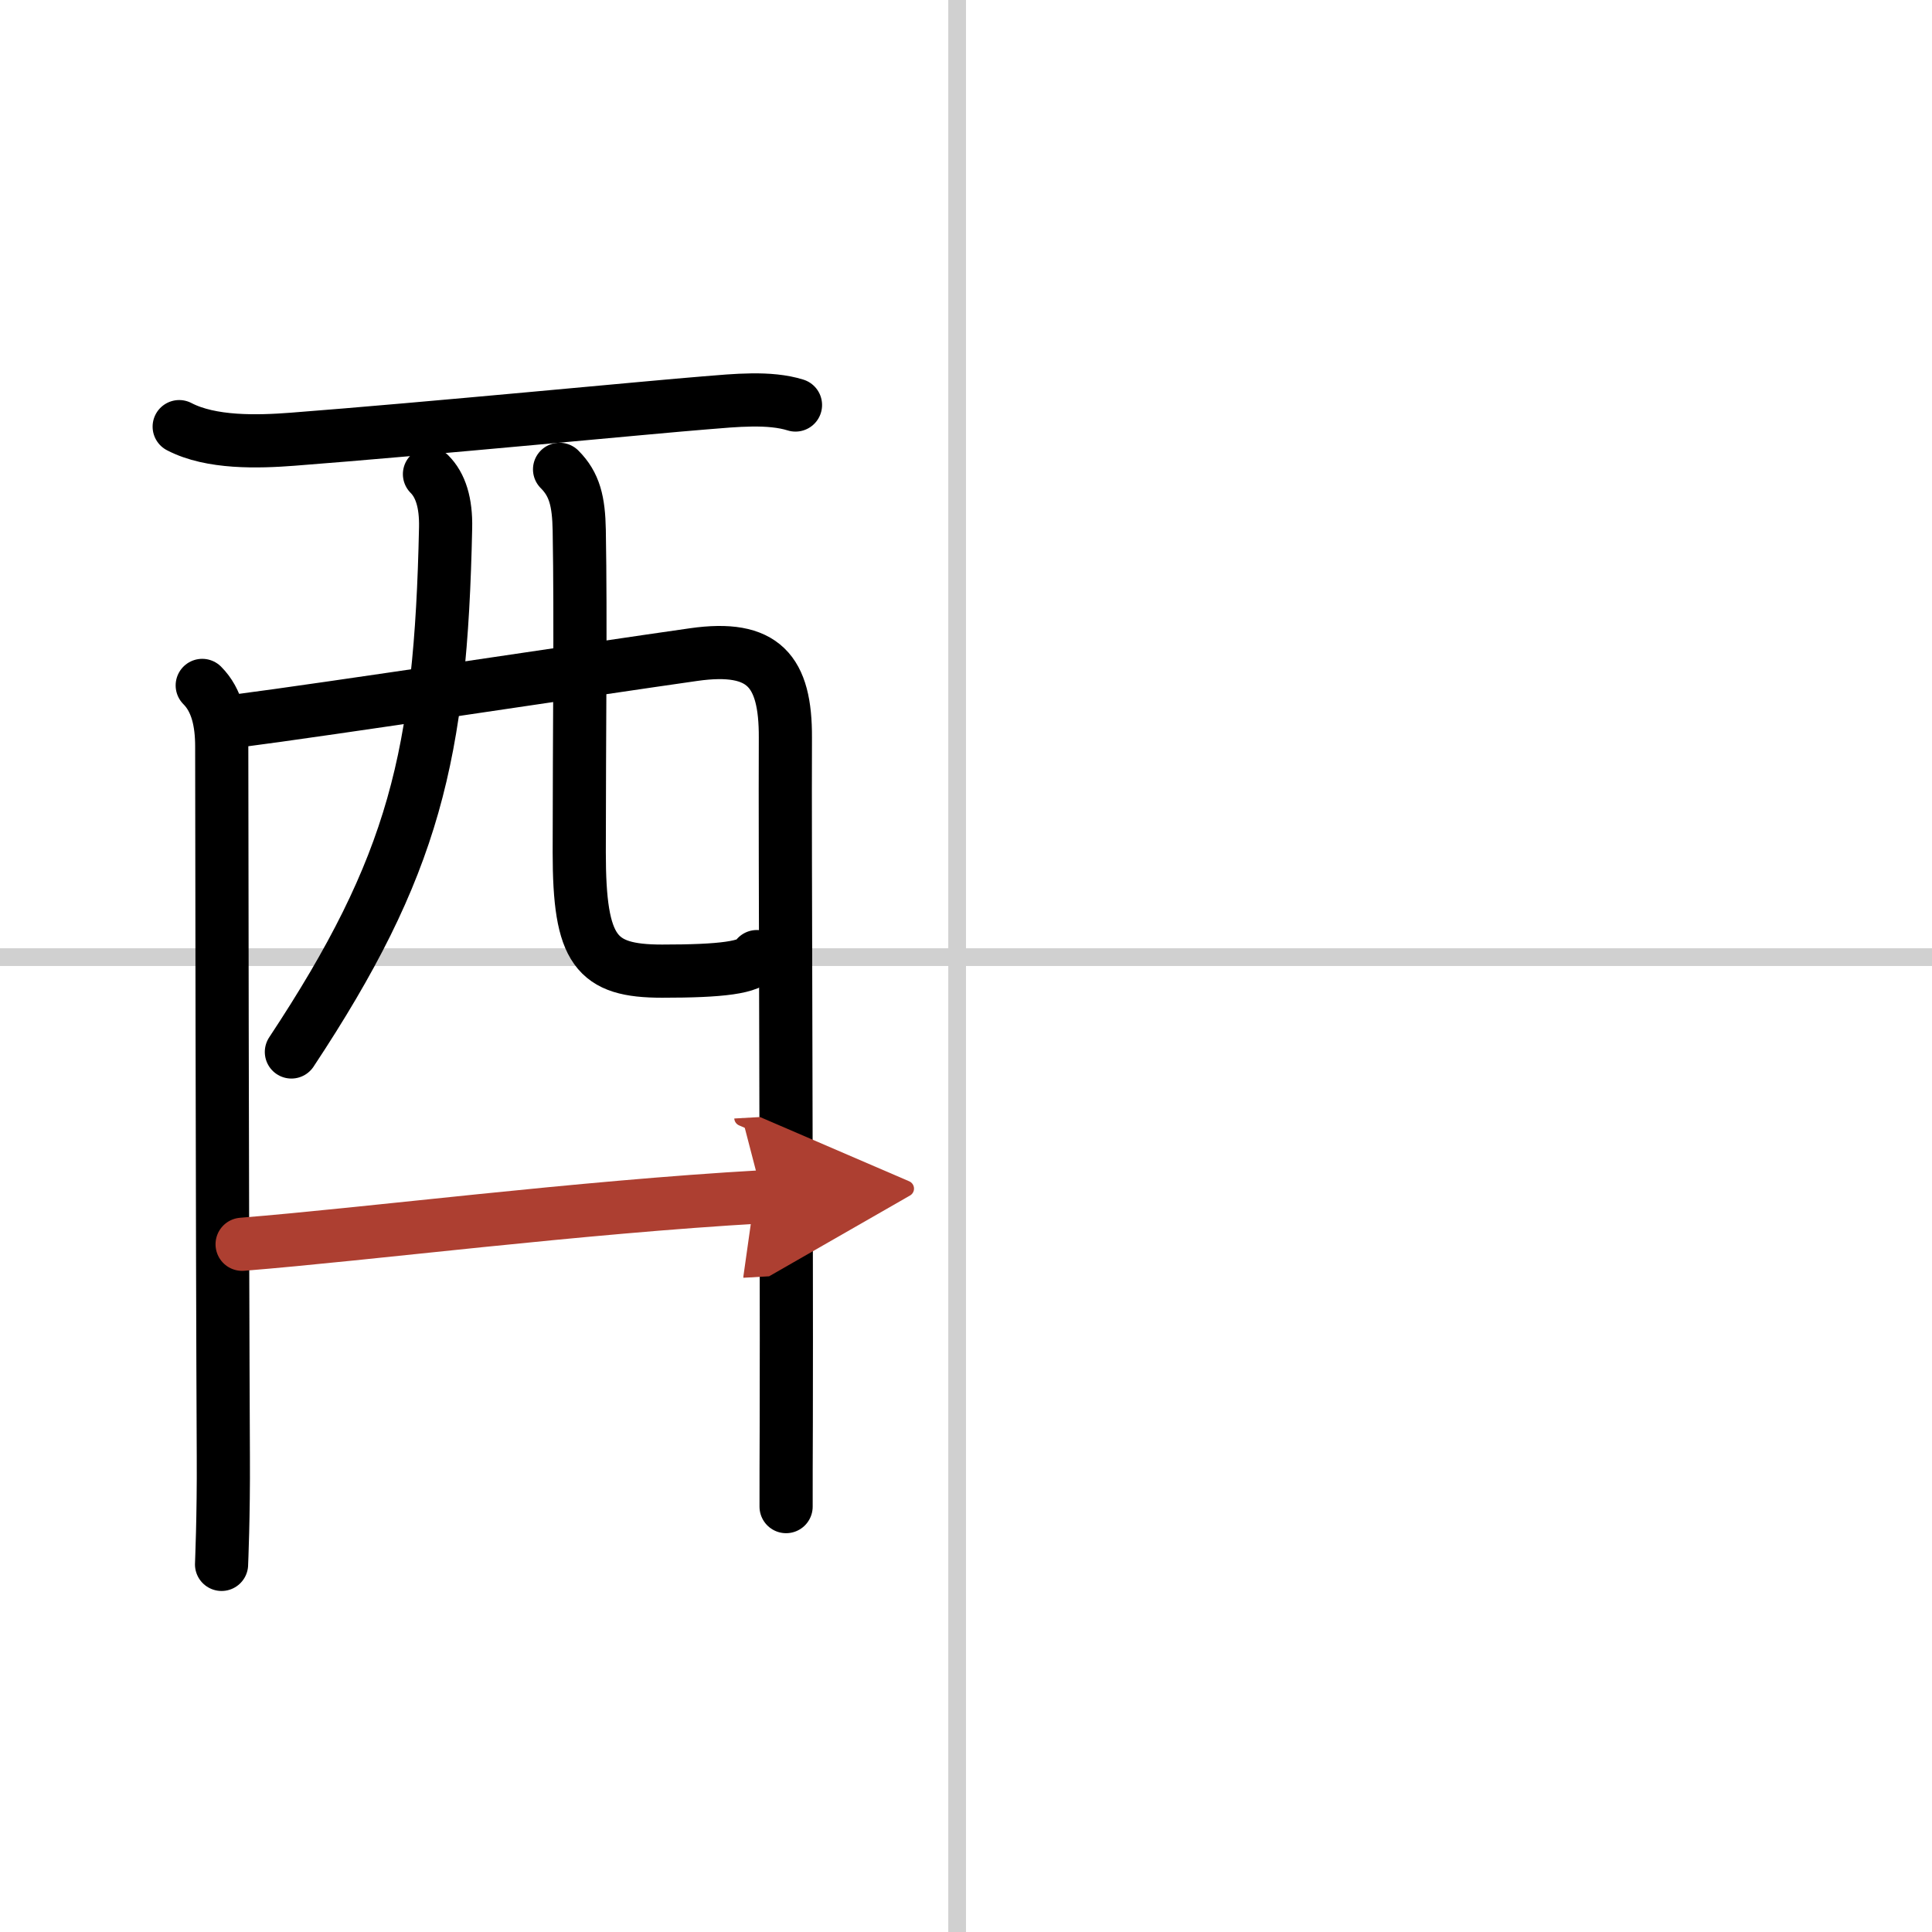 <svg width="400" height="400" viewBox="0 0 109 109" xmlns="http://www.w3.org/2000/svg"><defs><marker id="a" markerWidth="4" orient="auto" refX="1" refY="5" viewBox="0 0 10 10"><polyline points="0 0 10 5 0 10 1 5" fill="#ad3f31" stroke="#ad3f31"/></marker></defs><g fill="none" stroke="#000" stroke-linecap="round" stroke-linejoin="round" stroke-width="3"><rect width="100%" height="100%" fill="#fff" stroke="#fff"/><line x1="54" x2="54" y2="109" stroke="#d0d0d0" stroke-width="1"/><line x2="109" y1="54" y2="54" stroke="#d0d0d0" stroke-width="1"/><path d="m10.11 24.07c1.8 0.94 4.44 0.86 6.4 0.71 7.55-0.58 20.45-1.83 23.26-2.05 1.71-0.14 3.64-0.34 5.11 0.12"/><path d="m11.41 38.67c0.84 0.84 1.1 2.08 1.1 3.45 0 0.65 0.03 27.97 0.09 40.06 0.02 3.4-0.1 5.99-0.1 6.08"/><path d="m13.47 40.66c4.55-0.58 20.45-2.99 25.67-3.73 3.94-0.56 5.19 0.92 5.17 4.7-0.03 5.99 0.08 27.38 0.05 38.62-0.01 1.94-0.01 3.56-0.01 4.75"/><path d="m24.23 26.75c0.63 0.63 0.94 1.62 0.91 3.03-0.27 12.84-1.77 19.09-8.7 29.57"/><path d="m31.57 26.48c0.85 0.85 1.08 1.81 1.11 3.44 0.09 5.18 0 11.34 0 18.17 0 5.56 0.94 6.7 4.68 6.7 3.29 0 5.02-0.19 5.34-0.82"/><path d="m13.66 70.2c7.22-0.58 18.84-2.08 29.37-2.68" marker-end="url(#a)" stroke="#ad3f31"/></g></svg>
